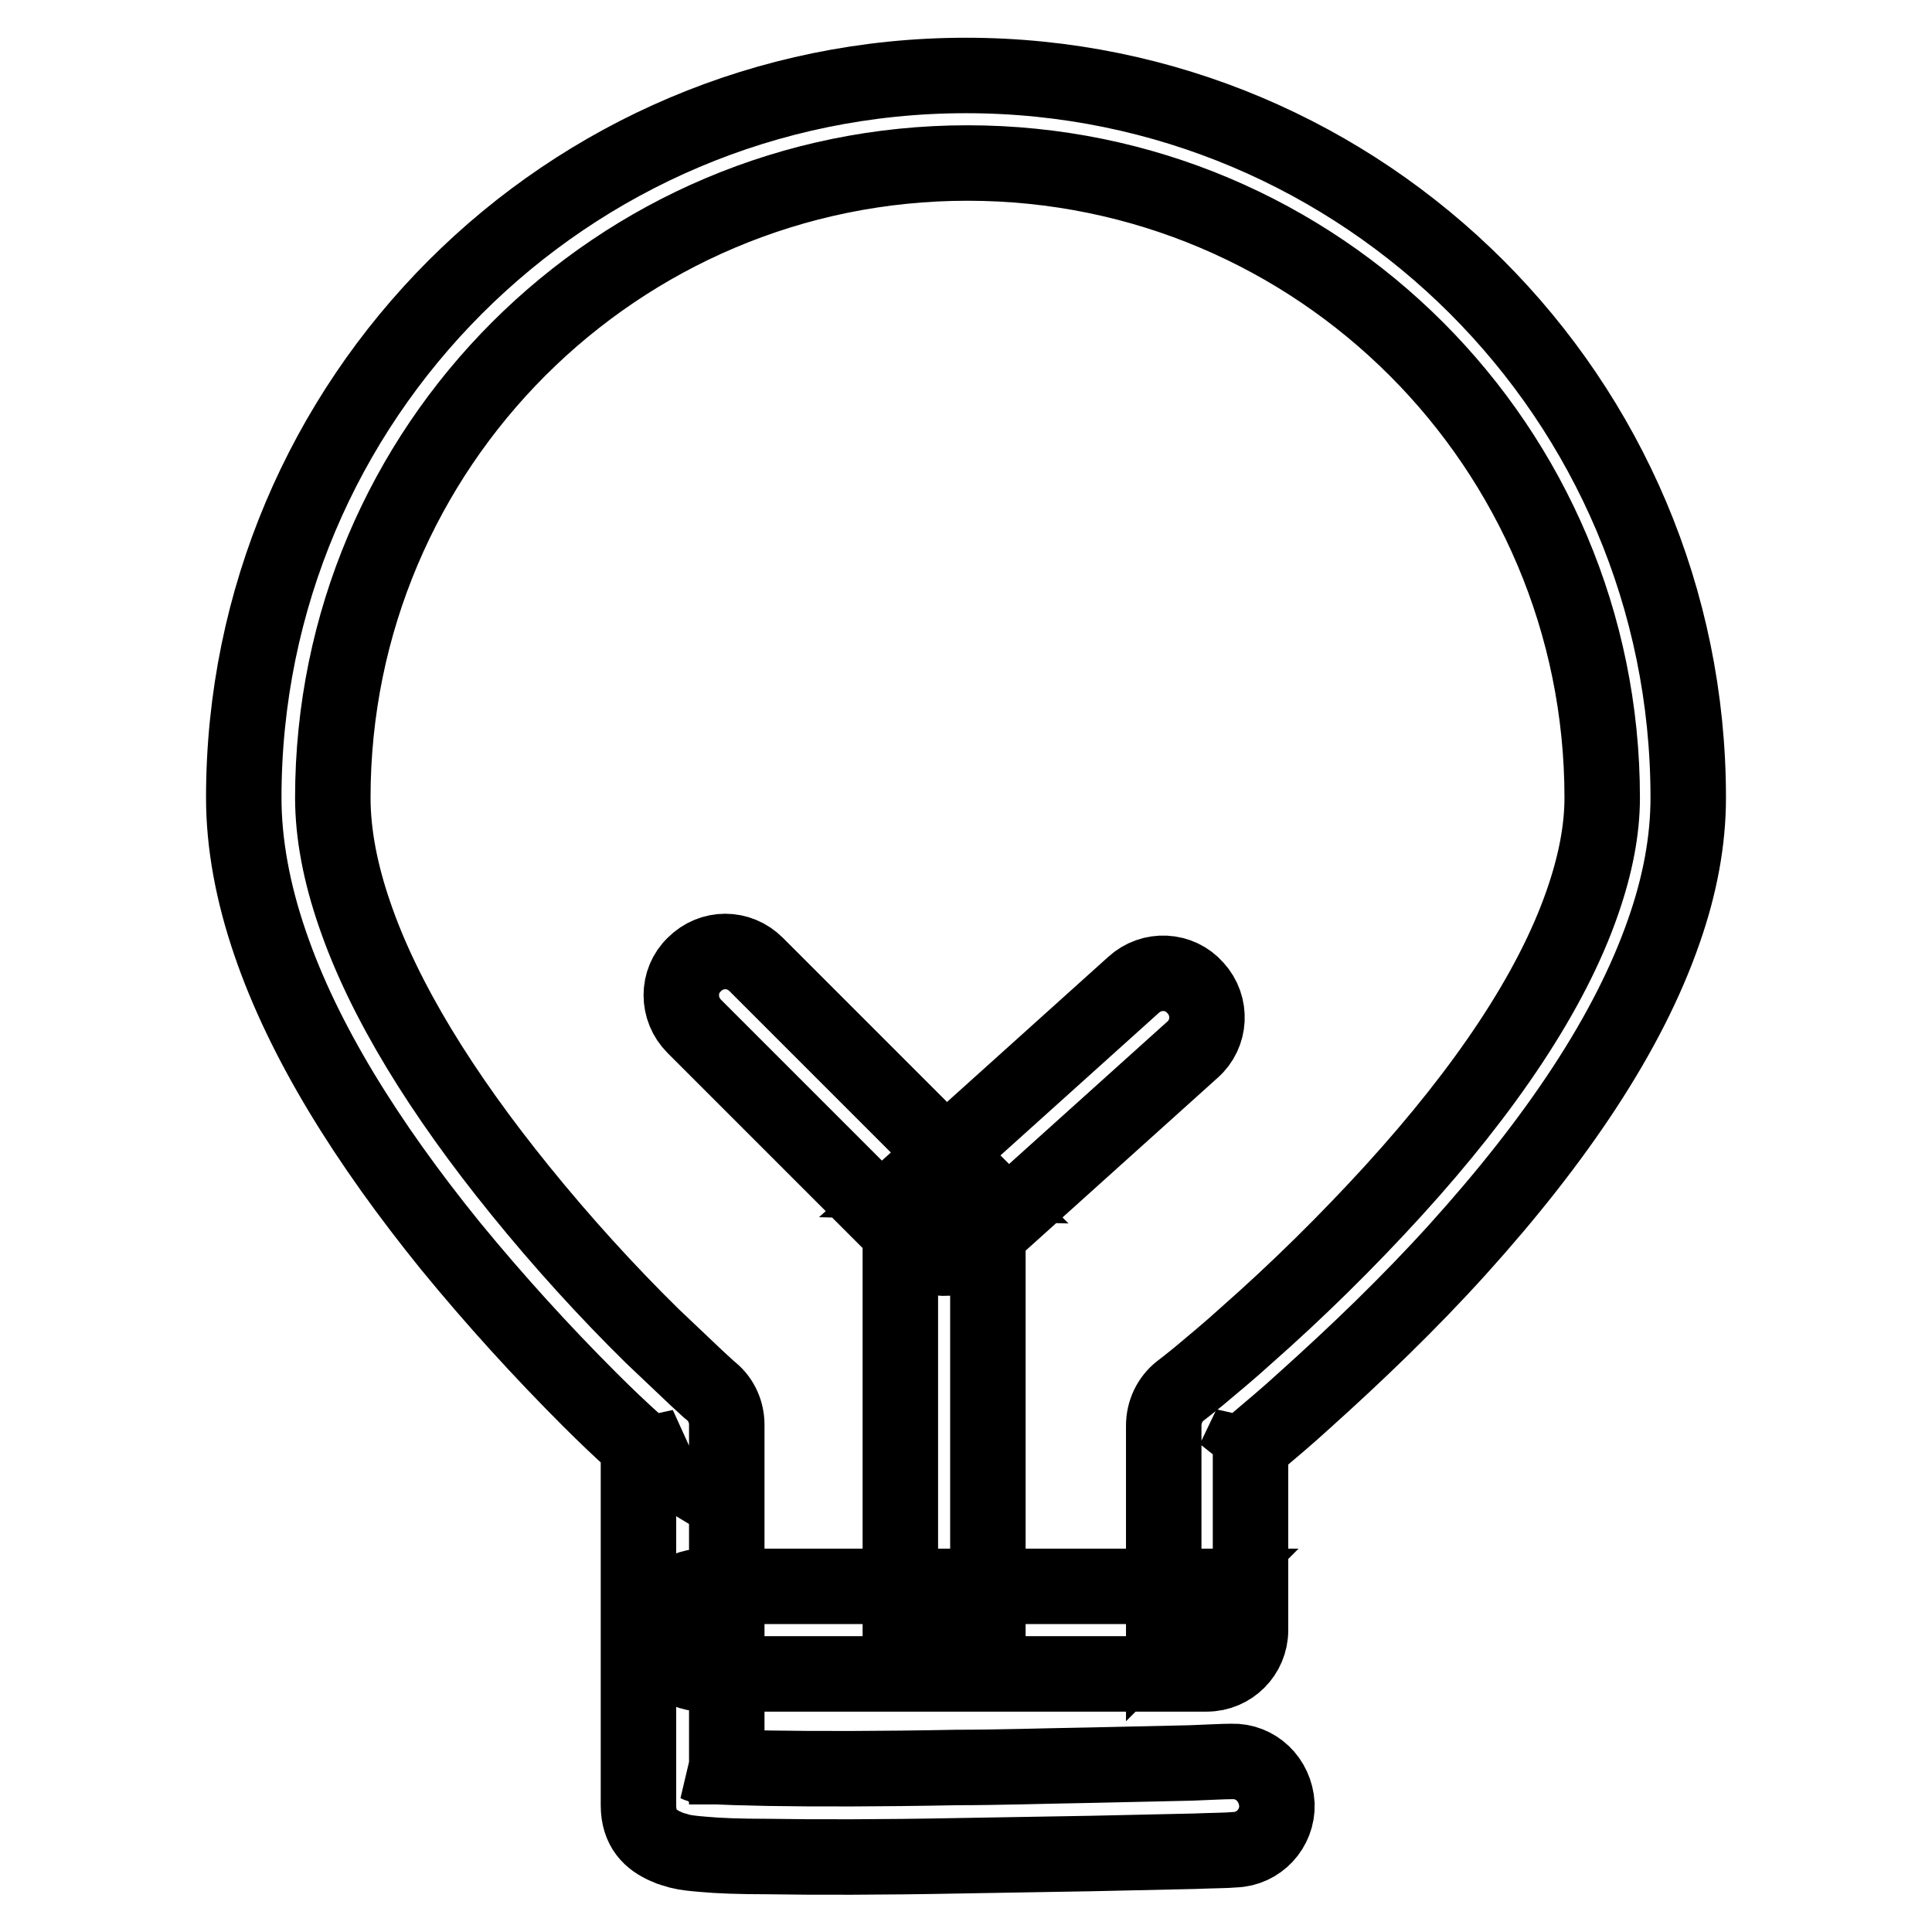 <?xml version="1.0" encoding="utf-8"?>
<!-- Svg Vector Icons : http://www.onlinewebfonts.com/icon -->
<!DOCTYPE svg PUBLIC "-//W3C//DTD SVG 1.1//EN" "http://www.w3.org/Graphics/SVG/1.1/DTD/svg11.dtd">
<svg version="1.1" xmlns="http://www.w3.org/2000/svg" xmlns:xlink="http://www.w3.org/1999/xlink" x="0px" y="0px" viewBox="0 0 256 256" enable-background="new 0 0 256 256" xml:space="preserve">
<g> <path stroke-width="10" fill-opacity="0" stroke="#000000"  d="M163.2,233.4c-1,0-2.9,0.1-5.4,0.2c-4.2,0.1-8.8,0.2-13.5,0.3c-6.1,0.1-12,0.3-17.5,0.3 c-10.2,0.2-18.7,0.2-24.9,0.1c-3.5-0.1-6.1-0.1-7.9-0.3c-0.8-0.1-1.4-0.1-1.6-0.2c0.1,0,0.3,0.1,0.6,0.2c1.8,0.8,3.3,2.2,3.3,5.1 c0-9.6,0-9.6,0-22.1c0-9.9,0-9.9,0-18.4c0-7.8,0-7.8,0-9.8c0-1.7-0.7-3.3-2-4.4c-0.4-0.3-1.1-1-2.1-1.9c-1.7-1.6-3.7-3.5-5.8-5.5 c-6-5.9-12-12.5-17.5-19.3c-10.3-12.7-18-25.1-21.9-36.5c-1.9-5.5-2.9-10.7-2.9-15.5c0-46.5,37.7-84.1,84.1-84.1 c46.5,0,84.1,37.7,84.1,84.1c0,4.3-0.9,8.9-2.6,13.8c-4.1,11.9-12.9,24.9-25,38.2c-6.2,6.8-12.8,13.3-19.5,19.2 c-2.3,2.1-4.5,3.9-6.4,5.5c-1.1,0.9-2,1.6-2.4,1.9c-1.4,1.1-2.2,2.8-2.2,4.6V216l5.8-5.8H93.2c-3.2,0-5.8,2.6-5.8,5.8 c0,3.2,2.6,5.8,5.8,5.8h66.7c3.2,0,5.8-2.6,5.8-5.8v-27.1l-2.2,4.6c0.5-0.4,1.4-1.1,2.6-2.1c2-1.7,4.3-3.6,6.7-5.8 c6.9-6.2,13.9-12.9,20.4-20.1c13-14.4,22.6-28.6,27.3-42.2c2.1-6,3.2-11.9,3.2-17.6c0-52.9-42.9-95.7-95.7-95.7 c-52.9,0-95.7,42.9-95.7,95.7c0,6.1,1.2,12.6,3.5,19.3c4.4,12.9,12.8,26.4,23.9,40.1c5.9,7.2,12.1,14,18.4,20.3 c2.2,2.2,4.2,4.1,6.1,5.8c1.1,1,1.9,1.8,2.4,2.1l-2-4.4c0,2,0,2,0,9.8c0,8.5,0,8.5,0,18.4c0,12.5,0,12.5,0,22.1 c0,3.1,1.6,4.6,3.7,5.5c0.6,0.3,1.2,0.4,1.8,0.6c0.8,0.2,1.8,0.3,3,0.4c2.1,0.2,5,0.3,8.6,0.3c6.3,0.1,15,0.1,25.3-0.1 c5.6-0.1,11.5-0.2,17.6-0.3c4.7-0.1,9.3-0.2,13.6-0.3c2.5-0.1,4.4-0.1,5.4-0.2c3.2-0.1,5.7-2.8,5.6-6 C169,235.8,166.4,233.3,163.2,233.4L163.2,233.4z M92,136l29,29c2.2,2.2,5.7,2.3,8,0.2l29-26.1c2.4-2.1,2.6-5.8,0.4-8.2 c-2.1-2.4-5.8-2.6-8.2-0.4l-29,26.1l8,0.2l-29-29c-2.3-2.3-5.9-2.3-8.2,0C89.7,130,89.7,133.7,92,136L92,136z M119.3,163.8v49.3 h11.6v-49.3H119.3L119.3,163.8z"/></g>
</svg>
